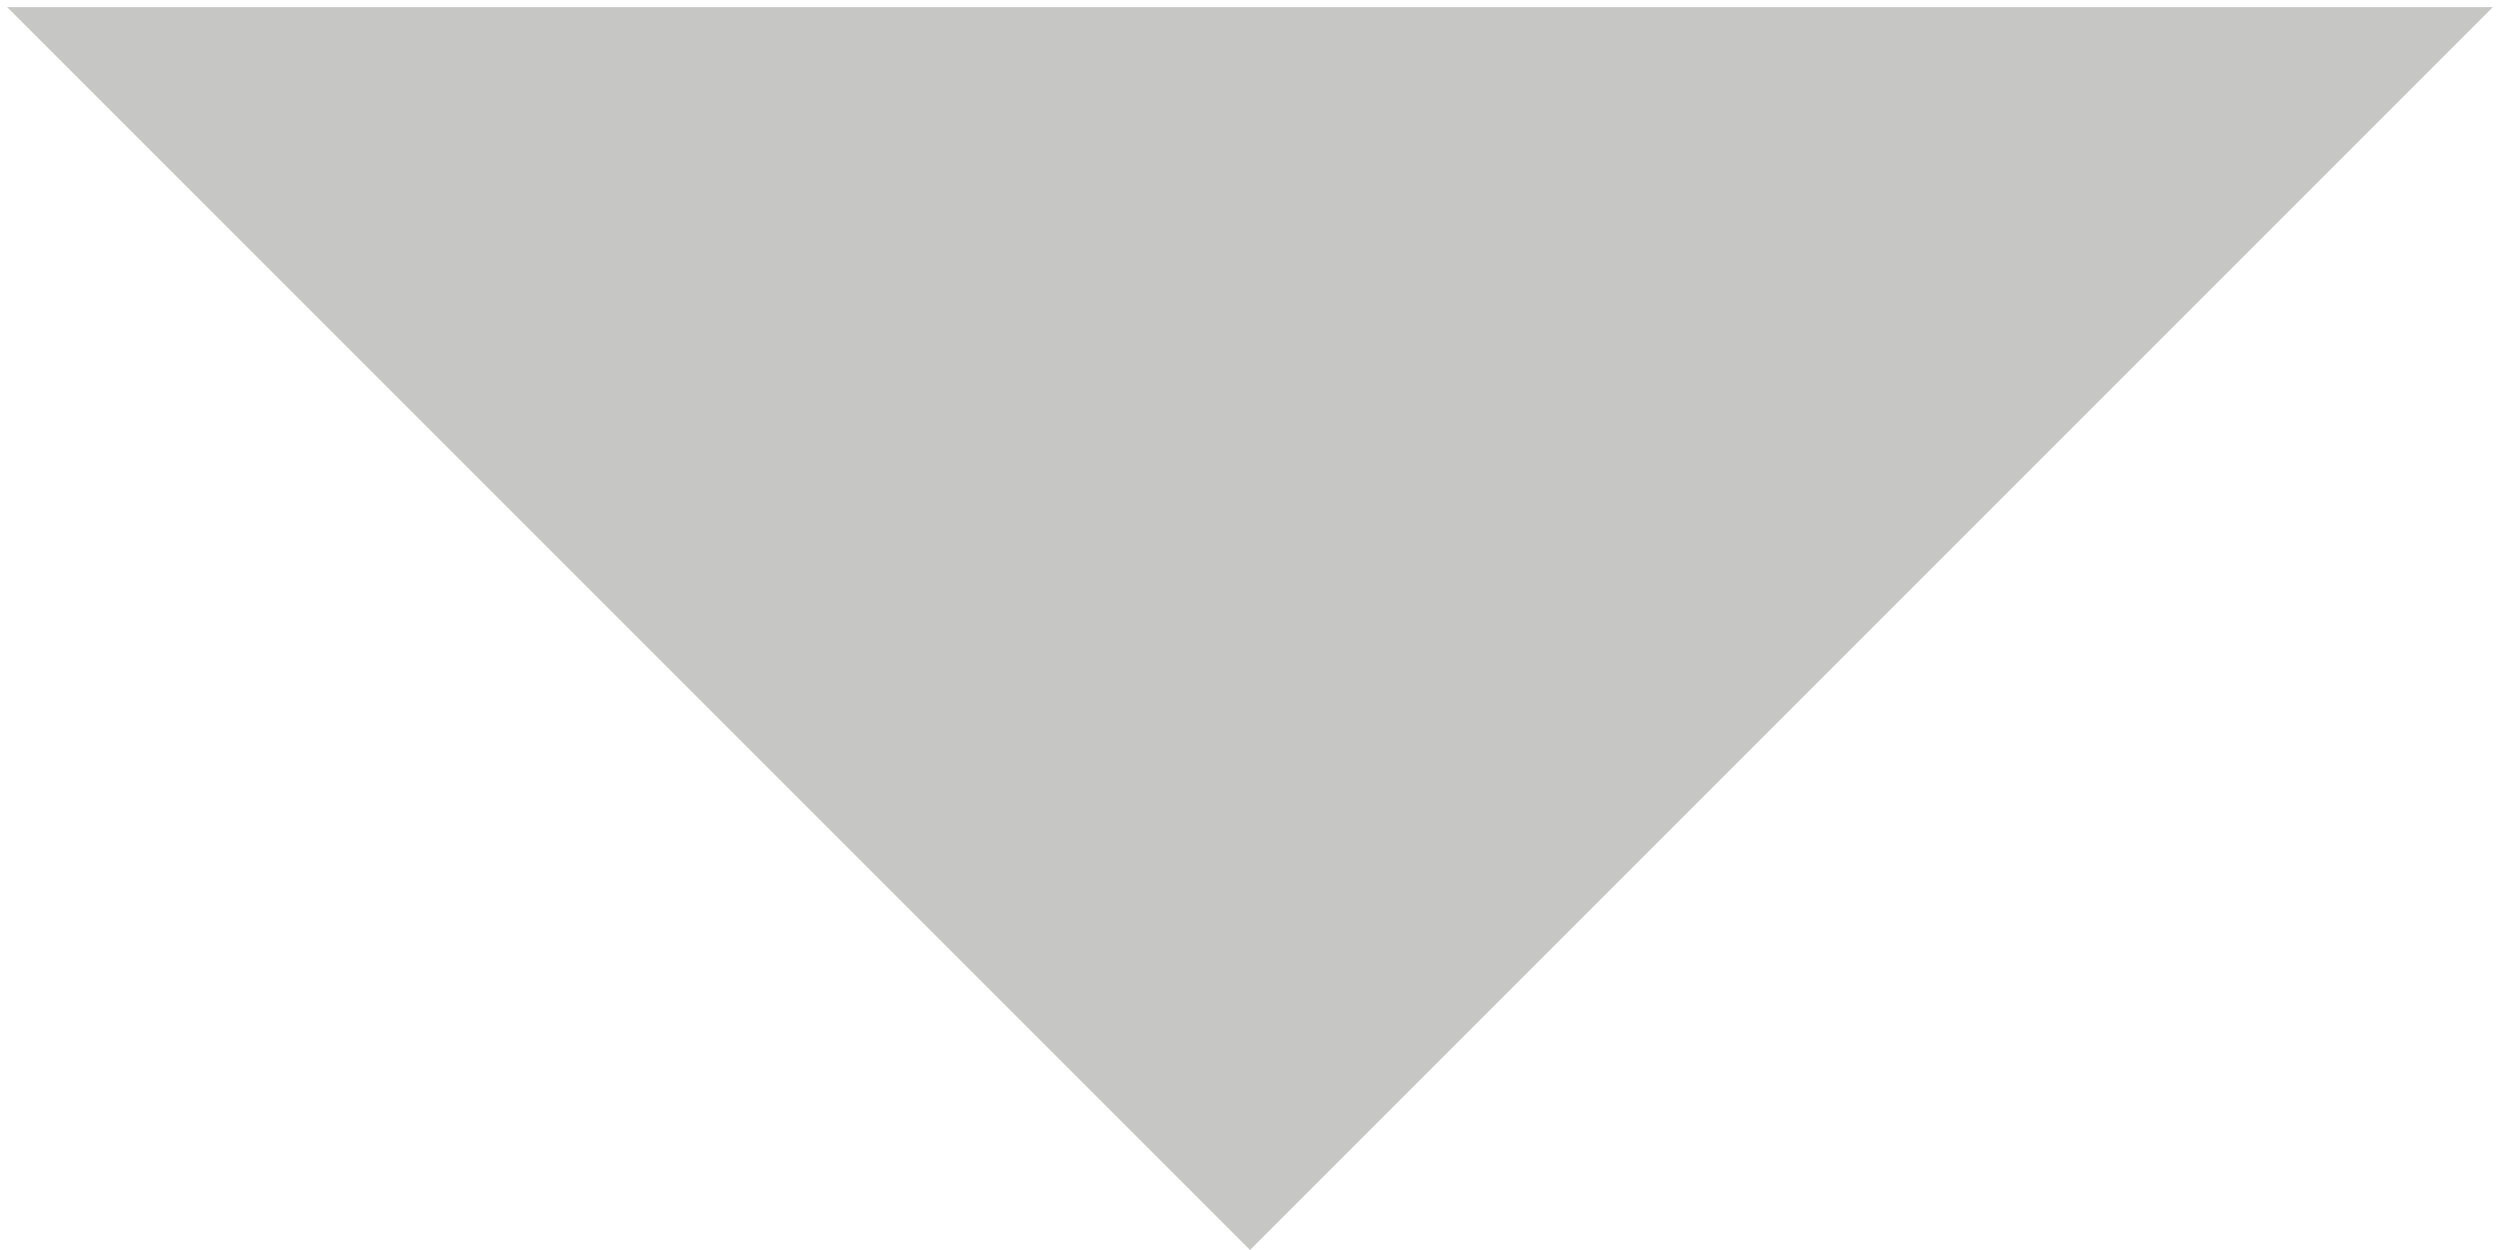 <?xml version="1.0" encoding="utf-8"?>
<!-- Generator: Adobe Illustrator 16.0.0, SVG Export Plug-In . SVG Version: 6.00 Build 0)  -->
<!DOCTYPE svg PUBLIC "-//W3C//DTD SVG 1.1//EN" "http://www.w3.org/Graphics/SVG/1.1/DTD/svg11.dtd">
<svg version="1.1" id="Livello_1" xmlns="http://www.w3.org/2000/svg" xmlns:xlink="http://www.w3.org/1999/xlink" x="0px" y="0px"
	 width="123.964px" height="61.981px" viewBox="0 0 123.964 61.981" enable-background="new 0 0 123.964 61.981"
	 xml:space="preserve">
<polygon fill="#C6C6C5" points="61.983,61.981 0.355,0.355 123.609,0.355 "/>
</svg>
